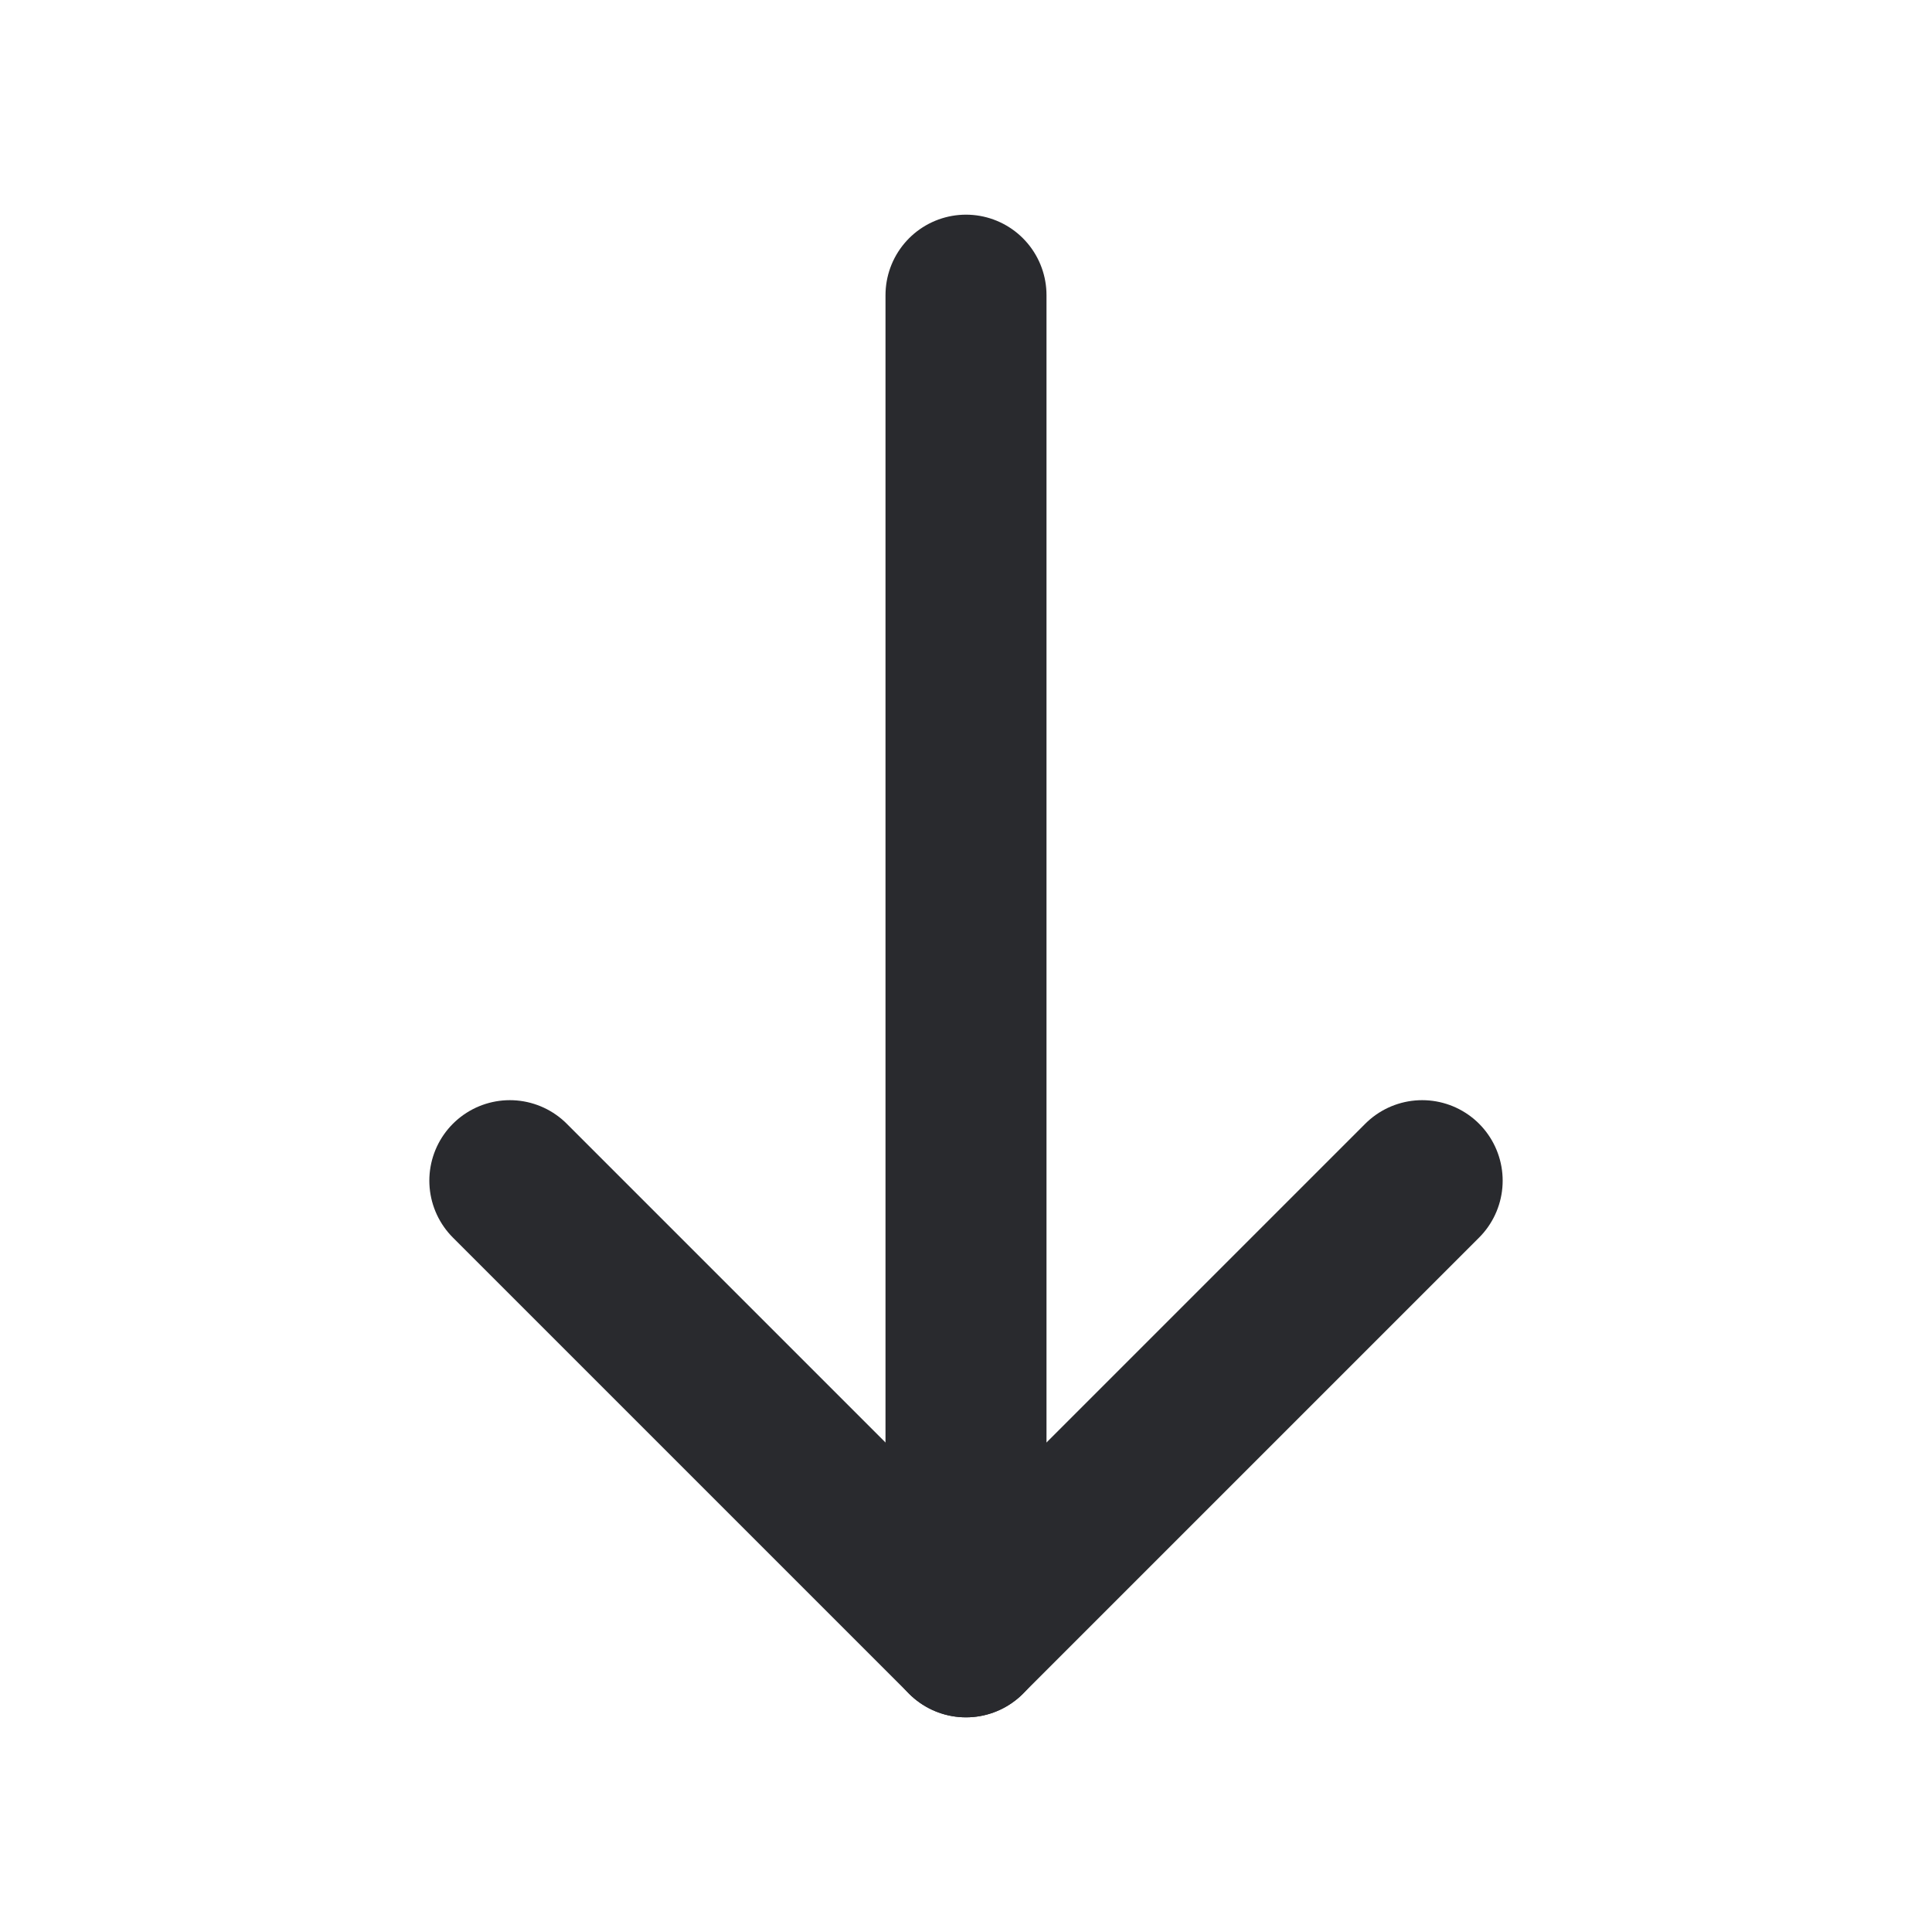 <svg xmlns="http://www.w3.org/2000/svg" height="18" width="18" viewBox="0 0 18 18"><title>18 arrow down</title><g stroke-linecap="round" stroke-width="1.5" fill="none" stroke="#292A2E" stroke-linejoin="round" class="nc-icon-wrapper"><line x1="9" y1="15.25" x2="9" y2="2.75" data-color="color-2"></line><polyline points="13.25 11 9 15.25 4.75 11"></polyline></g></svg>